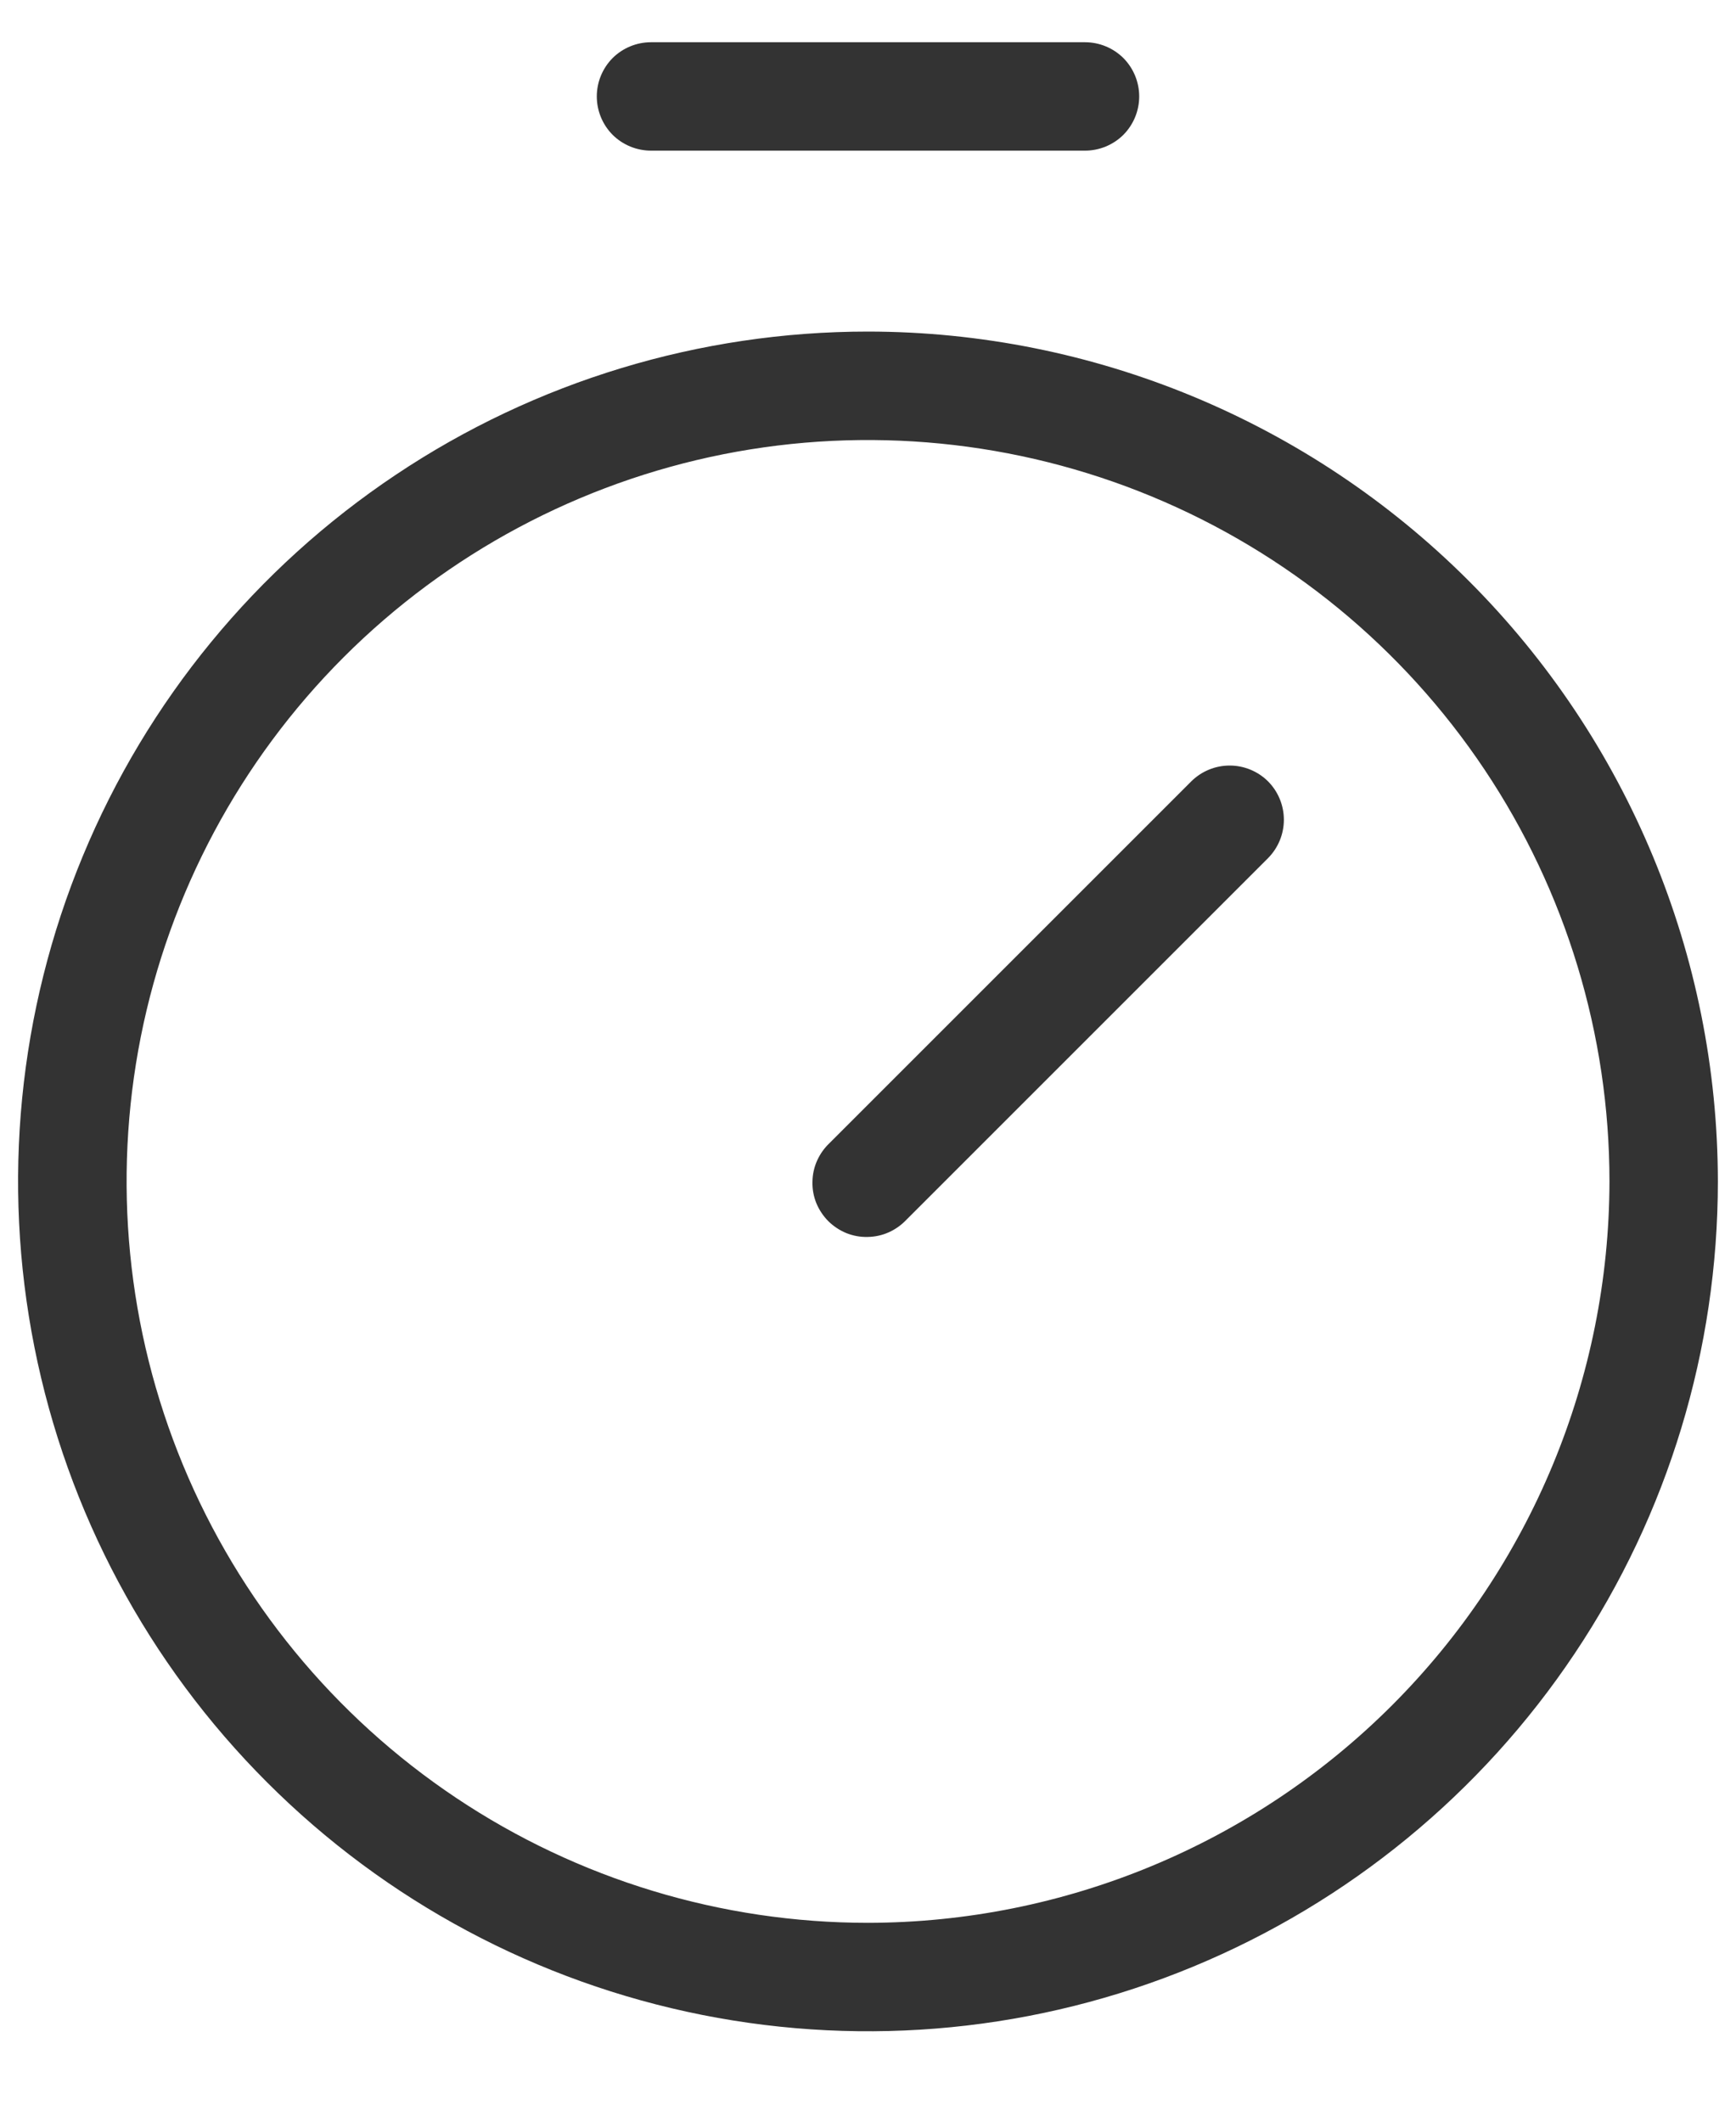 <svg xmlns="http://www.w3.org/2000/svg" width="18" height="22" viewBox="0 0 18 22" fill="none"><path d="M9 3.438C7.257 3.438 5.553 3.954 4.104 4.923C2.655 5.891 1.525 7.267 0.858 8.878C0.191 10.488 0.017 12.26 0.357 13.969C0.697 15.679 1.536 17.249 2.769 18.481C4.001 19.714 5.571 20.553 7.281 20.893C8.99 21.233 10.762 21.059 12.372 20.392C13.983 19.725 15.359 18.595 16.327 17.146C17.296 15.697 17.812 13.993 17.812 12.25C17.81 9.914 16.88 7.674 15.228 6.022C13.576 4.37 11.336 3.44 9 3.438ZM9 19.938C7.48 19.938 5.993 19.487 4.729 18.642C3.465 17.797 2.48 16.597 1.898 15.192C1.316 13.787 1.164 12.242 1.46 10.75C1.757 9.259 2.489 7.889 3.564 6.814C4.639 5.739 6.009 5.007 7.5 4.71C8.991 4.414 10.537 4.566 11.942 5.148C13.347 5.73 14.547 6.715 15.392 7.979C16.237 9.243 16.688 10.73 16.688 12.25C16.685 14.288 15.874 16.242 14.433 17.683C12.992 19.124 11.038 19.935 9 19.938ZM13.148 8.102C13.253 8.208 13.312 8.351 13.312 8.5C13.312 8.649 13.253 8.792 13.148 8.898L9.398 12.648C9.346 12.703 9.284 12.747 9.215 12.778C9.146 12.809 9.071 12.825 8.996 12.826C8.92 12.828 8.845 12.814 8.775 12.786C8.705 12.757 8.642 12.715 8.588 12.662C8.535 12.608 8.493 12.545 8.464 12.475C8.436 12.405 8.422 12.33 8.424 12.254C8.425 12.179 8.441 12.104 8.472 12.035C8.503 11.966 8.547 11.904 8.602 11.852L12.352 8.102C12.458 7.997 12.601 7.938 12.75 7.938C12.899 7.938 13.042 7.997 13.148 8.102ZM6.188 1C6.188 0.851 6.247 0.708 6.352 0.602C6.458 0.497 6.601 0.438 6.75 0.438H11.25C11.399 0.438 11.542 0.497 11.648 0.602C11.753 0.708 11.812 0.851 11.812 1C11.812 1.149 11.753 1.292 11.648 1.398C11.542 1.503 11.399 1.562 11.25 1.562H6.75C6.601 1.562 6.458 1.503 6.352 1.398C6.247 1.292 6.188 1.149 6.188 1Z" fill="#333333"></path></svg>
